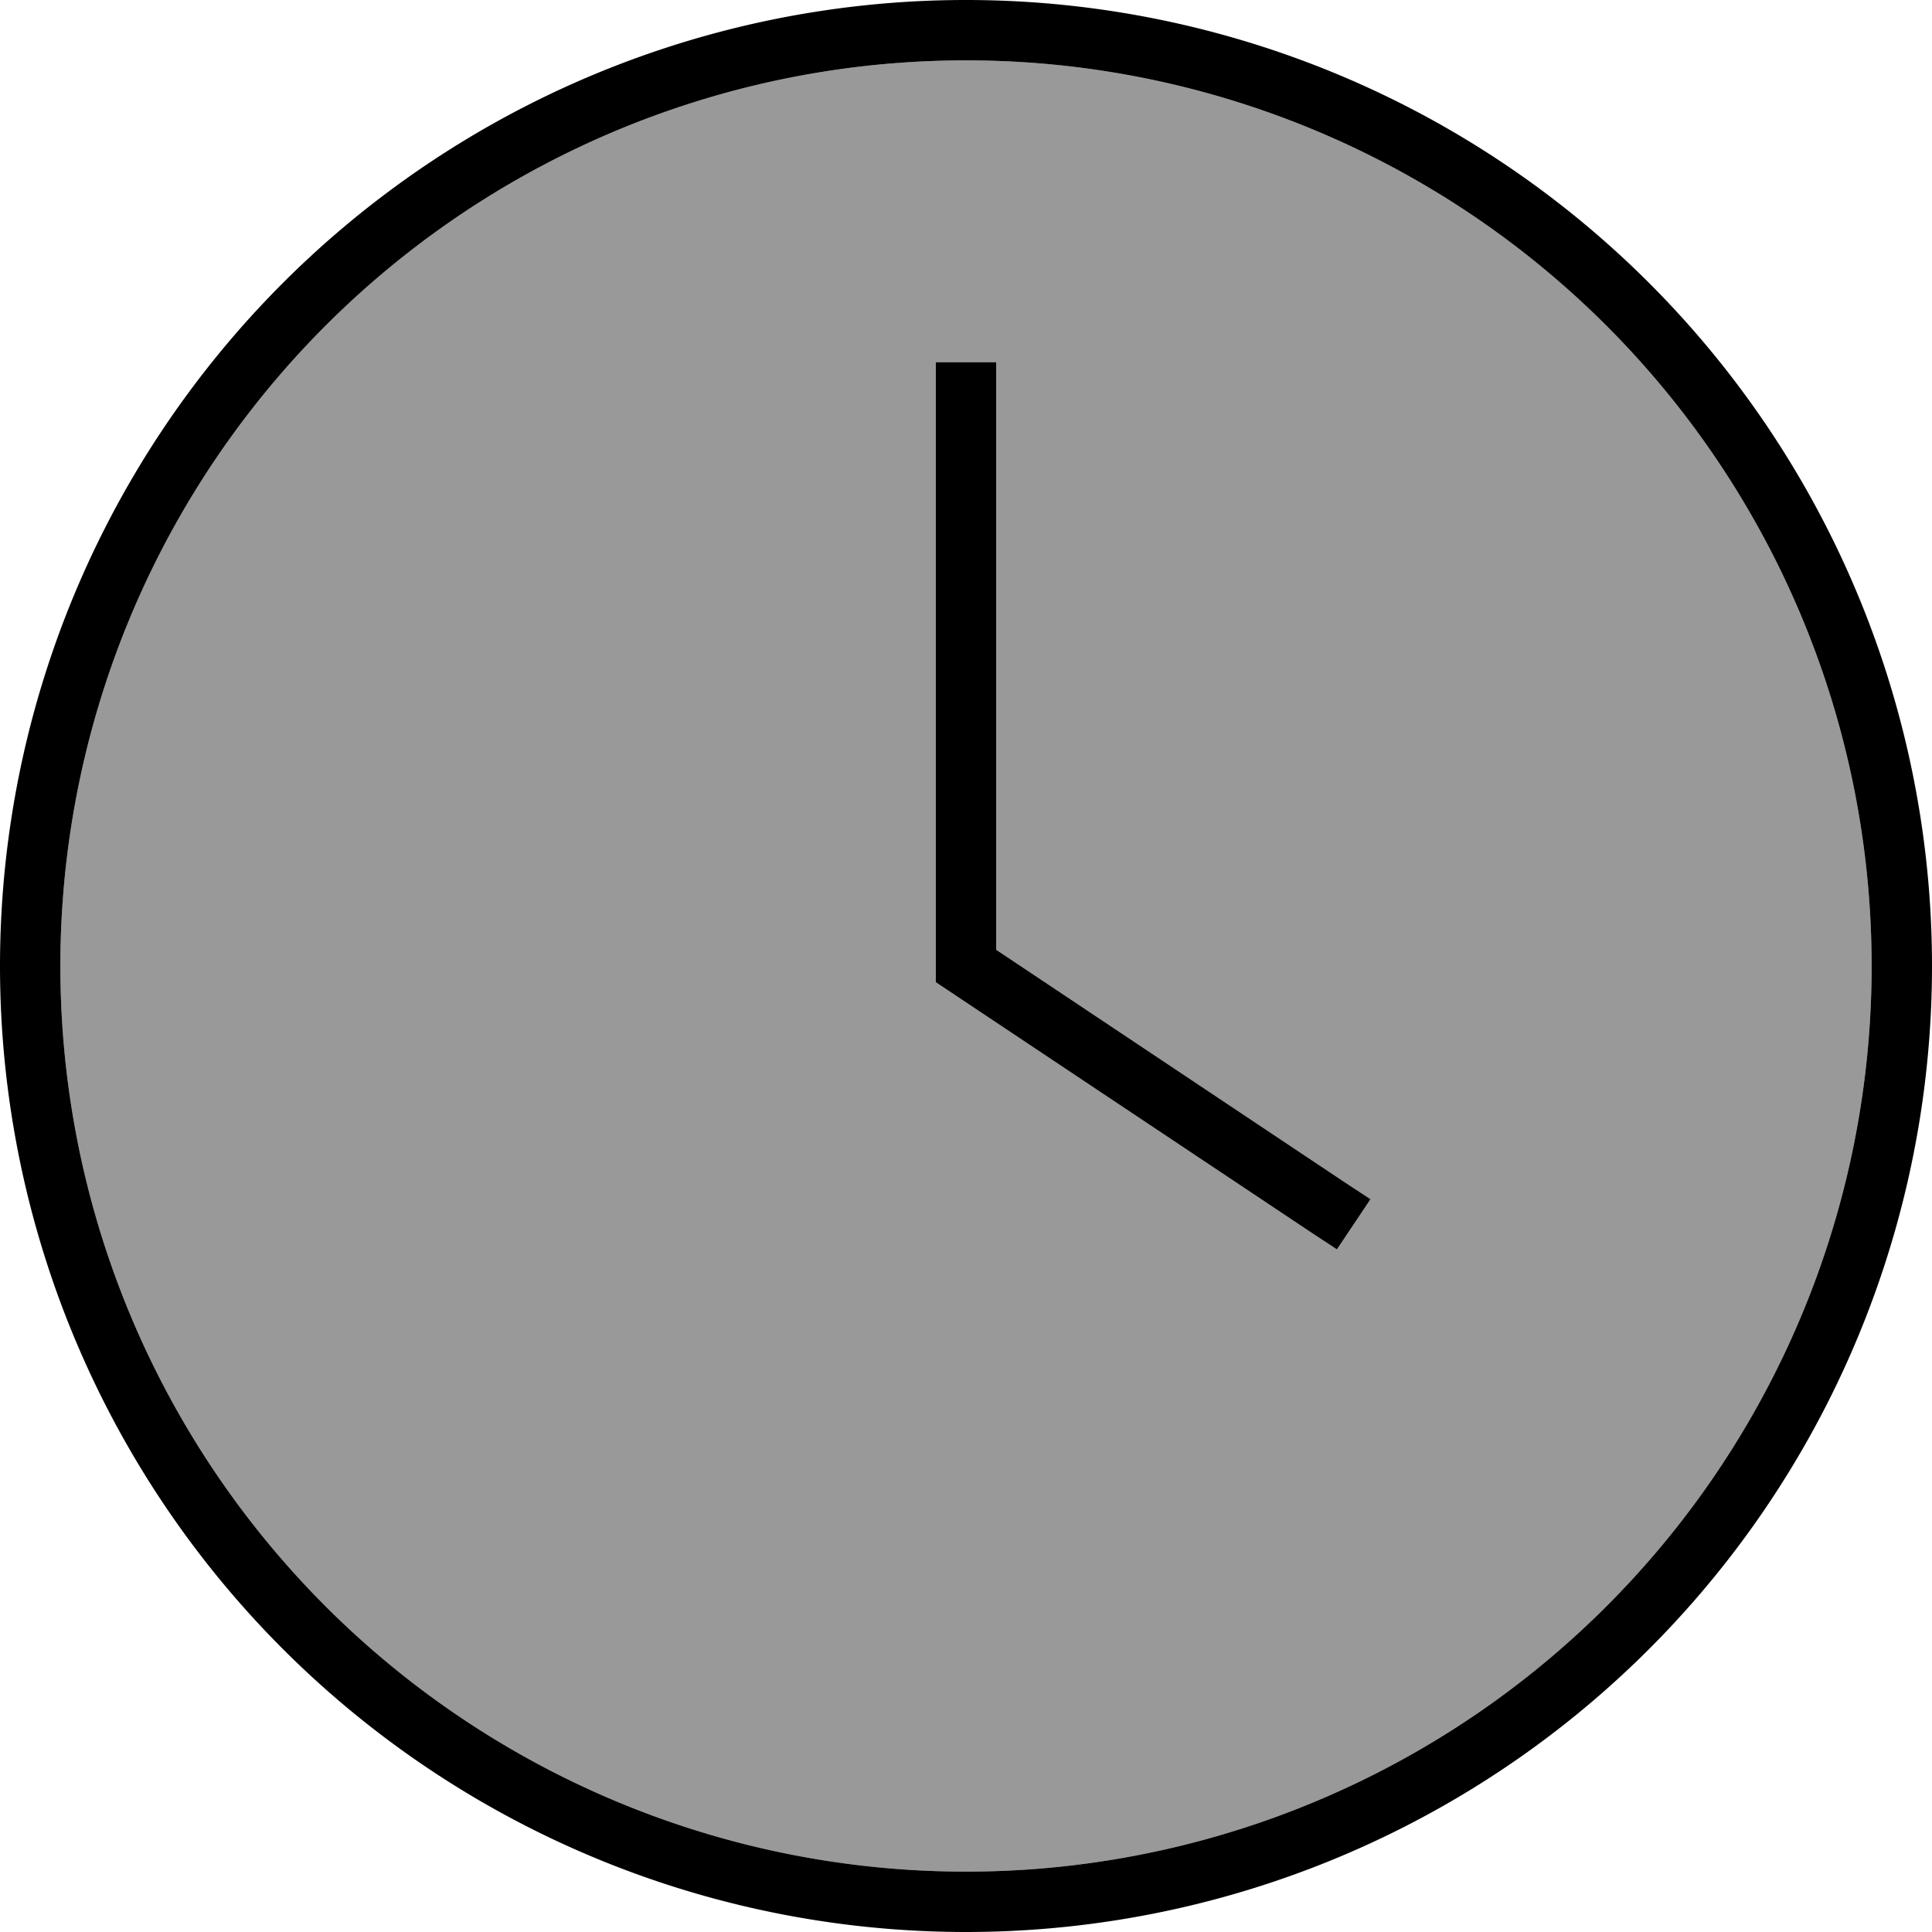 <svg xmlns="http://www.w3.org/2000/svg" viewBox="0 0 512 512"><!--! Font Awesome Pro 6.7.1 by @fontawesome - https://fontawesome.com License - https://fontawesome.com/license (Commercial License) Copyright 2024 Fonticons, Inc. --><defs><style>.fa-secondary{opacity:.4}</style></defs><path class="fa-secondary" d="M496 256A240 240 0 1 1 16 256a240 240 0 1 1 480 0zM248 96l0 8 0 152 0 4.3 3.6 2.4 96 64 6.7 4.4 8.9-13.3-6.7-4.4L264 251.7 264 104l0-8-16 0z"/><path class="fa-primary" d="M496 256A240 240 0 1 1 16 256a240 240 0 1 1 480 0zM0 256a256 256 0 1 0 512 0A256 256 0 1 0 0 256zM248 104l0 152 0 4.3 3.6 2.4 96 64 6.7 4.4 8.9-13.3-6.7-4.4L264 251.7 264 104l0-8-16 0 0 8z"/></svg>